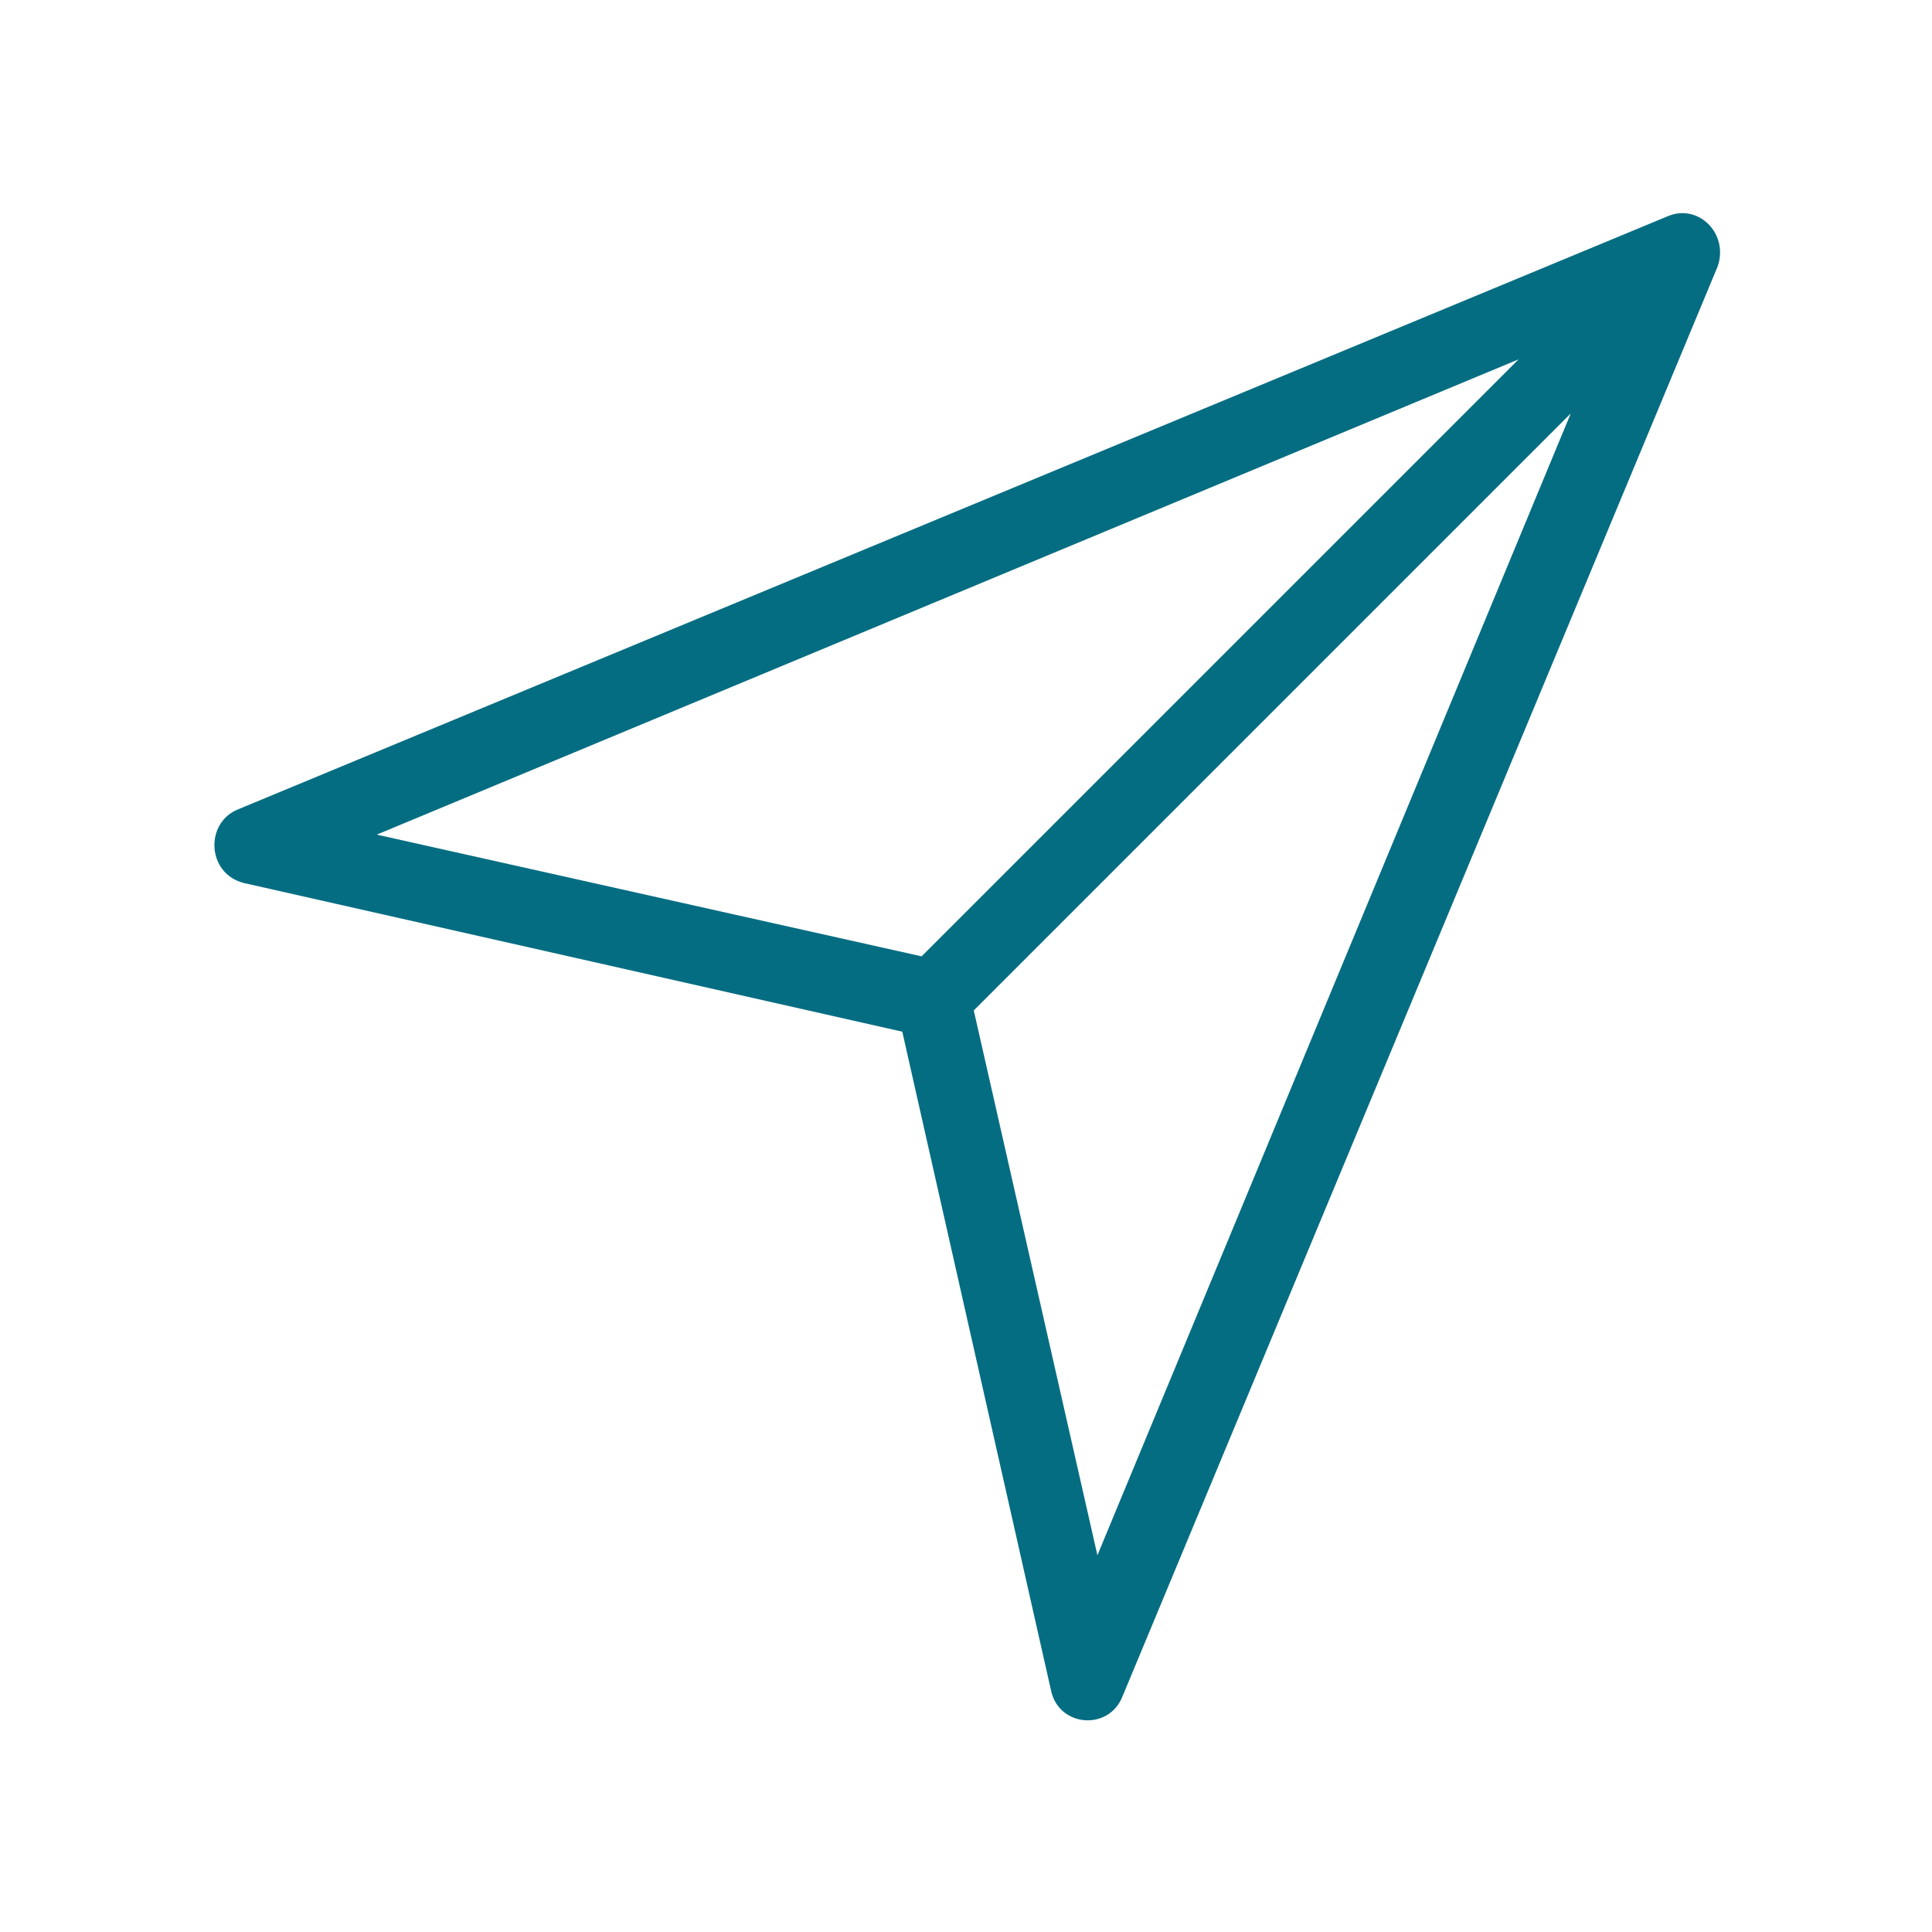<svg width="55" height="55" viewBox="0 0 55 55" fill="none" xmlns="http://www.w3.org/2000/svg">
<g clip-path="url(#clip0_1989_1351)">
<path d="M47.466 6.16L6.766 23.045C5.831 23.43 5.886 24.86 6.931 25.135L25.686 29.37L29.921 48.125C30.141 49.17 31.571 49.28 31.956 48.29L48.896 7.59C49.226 6.655 48.346 5.775 47.466 6.16ZM10.726 23.76L43.231 10.23L26.236 27.225L10.726 23.76ZM31.241 44.275L27.721 28.765L44.716 11.77L31.241 44.275Z" fill="#056D82"/>
<path d="M827.2 -203.5V722.7H-154V-203.5H827.2ZM831.6 -207.9H-158.4V727.1H831.6V-207.9Z" fill="#0000FF"/>
</g>
<defs>
<clipPath id="clip0_1989_1351">
<rect width="55" height="55" fill="white"/>
</clipPath>
</defs>
</svg>
